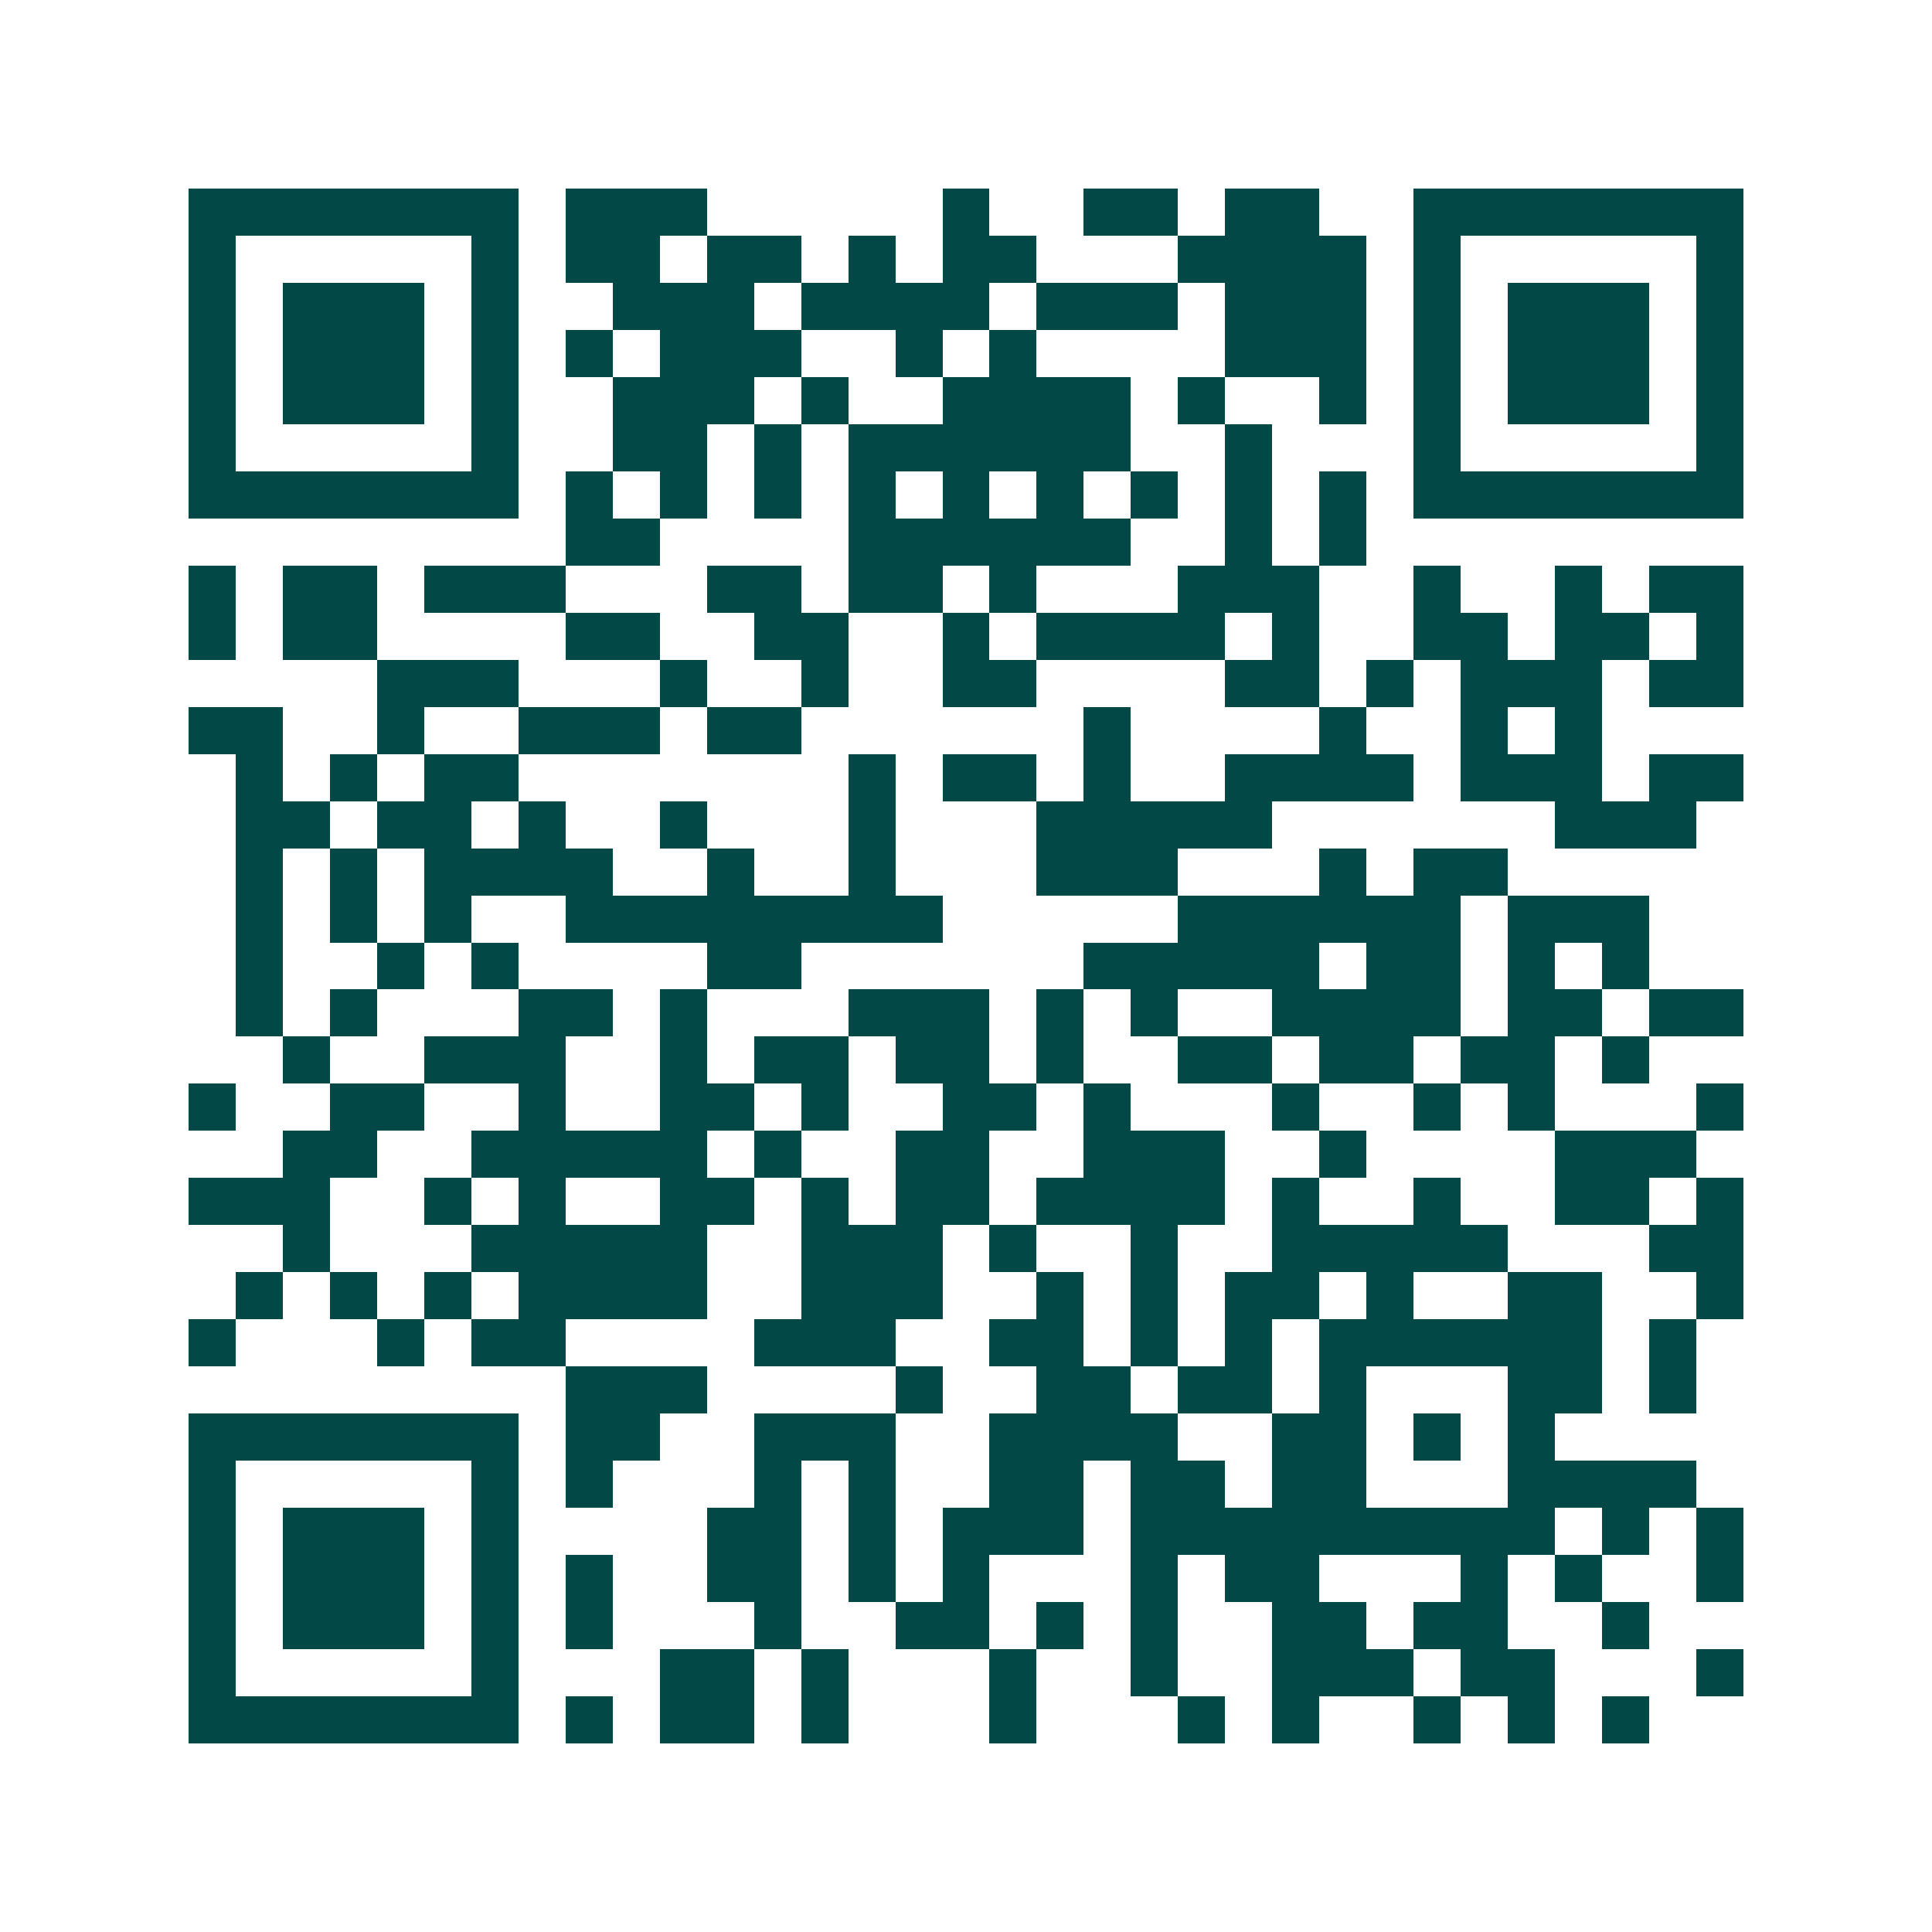 <svg xmlns="http://www.w3.org/2000/svg" width="200" height="200" viewBox="0 0 41 41" shape-rendering="crispEdges"><path fill="#ffffff" d="M0 0h41v41H0z"/><path stroke="#014847" d="M4 4.5h7m1 0h3m5 0h1m2 0h2m1 0h2m2 0h7M4 5.5h1m5 0h1m1 0h2m1 0h2m1 0h1m1 0h2m3 0h4m1 0h1m5 0h1M4 6.5h1m1 0h3m1 0h1m2 0h3m1 0h4m1 0h3m1 0h3m1 0h1m1 0h3m1 0h1M4 7.5h1m1 0h3m1 0h1m1 0h1m1 0h3m2 0h1m1 0h1m4 0h3m1 0h1m1 0h3m1 0h1M4 8.5h1m1 0h3m1 0h1m2 0h3m1 0h1m2 0h4m1 0h1m2 0h1m1 0h1m1 0h3m1 0h1M4 9.5h1m5 0h1m2 0h2m1 0h1m1 0h6m2 0h1m3 0h1m5 0h1M4 10.5h7m1 0h1m1 0h1m1 0h1m1 0h1m1 0h1m1 0h1m1 0h1m1 0h1m1 0h1m1 0h7M12 11.5h2m4 0h6m2 0h1m1 0h1M4 12.5h1m1 0h2m1 0h3m3 0h2m1 0h2m1 0h1m3 0h3m2 0h1m2 0h1m1 0h2M4 13.5h1m1 0h2m4 0h2m2 0h2m2 0h1m1 0h4m1 0h1m2 0h2m1 0h2m1 0h1M8 14.5h3m3 0h1m2 0h1m2 0h2m4 0h2m1 0h1m1 0h3m1 0h2M4 15.5h2m2 0h1m2 0h3m1 0h2m6 0h1m4 0h1m2 0h1m1 0h1M5 16.5h1m1 0h1m1 0h2m7 0h1m1 0h2m1 0h1m2 0h4m1 0h3m1 0h2M5 17.5h2m1 0h2m1 0h1m2 0h1m3 0h1m3 0h5m6 0h3M5 18.5h1m1 0h1m1 0h4m2 0h1m2 0h1m3 0h3m3 0h1m1 0h2M5 19.5h1m1 0h1m1 0h1m2 0h8m5 0h6m1 0h3M5 20.5h1m2 0h1m1 0h1m4 0h2m6 0h5m1 0h2m1 0h1m1 0h1M5 21.5h1m1 0h1m3 0h2m1 0h1m3 0h3m1 0h1m1 0h1m2 0h4m1 0h2m1 0h2M6 22.5h1m2 0h3m2 0h1m1 0h2m1 0h2m1 0h1m2 0h2m1 0h2m1 0h2m1 0h1M4 23.5h1m2 0h2m2 0h1m2 0h2m1 0h1m2 0h2m1 0h1m3 0h1m2 0h1m1 0h1m3 0h1M6 24.5h2m2 0h5m1 0h1m2 0h2m2 0h3m2 0h1m4 0h3M4 25.5h3m2 0h1m1 0h1m2 0h2m1 0h1m1 0h2m1 0h4m1 0h1m2 0h1m2 0h2m1 0h1M6 26.5h1m3 0h5m2 0h3m1 0h1m2 0h1m2 0h5m3 0h2M5 27.5h1m1 0h1m1 0h1m1 0h4m2 0h3m2 0h1m1 0h1m1 0h2m1 0h1m2 0h2m2 0h1M4 28.5h1m3 0h1m1 0h2m4 0h3m2 0h2m1 0h1m1 0h1m1 0h6m1 0h1M12 29.5h3m4 0h1m2 0h2m1 0h2m1 0h1m3 0h2m1 0h1M4 30.5h7m1 0h2m2 0h3m2 0h4m2 0h2m1 0h1m1 0h1M4 31.5h1m5 0h1m1 0h1m3 0h1m1 0h1m2 0h2m1 0h2m1 0h2m3 0h4M4 32.5h1m1 0h3m1 0h1m4 0h2m1 0h1m1 0h3m1 0h9m1 0h1m1 0h1M4 33.5h1m1 0h3m1 0h1m1 0h1m2 0h2m1 0h1m1 0h1m3 0h1m1 0h2m3 0h1m1 0h1m2 0h1M4 34.5h1m1 0h3m1 0h1m1 0h1m3 0h1m2 0h2m1 0h1m1 0h1m2 0h2m1 0h2m2 0h1M4 35.5h1m5 0h1m3 0h2m1 0h1m3 0h1m2 0h1m2 0h3m1 0h2m3 0h1M4 36.5h7m1 0h1m1 0h2m1 0h1m3 0h1m3 0h1m1 0h1m2 0h1m1 0h1m1 0h1"/></svg>
